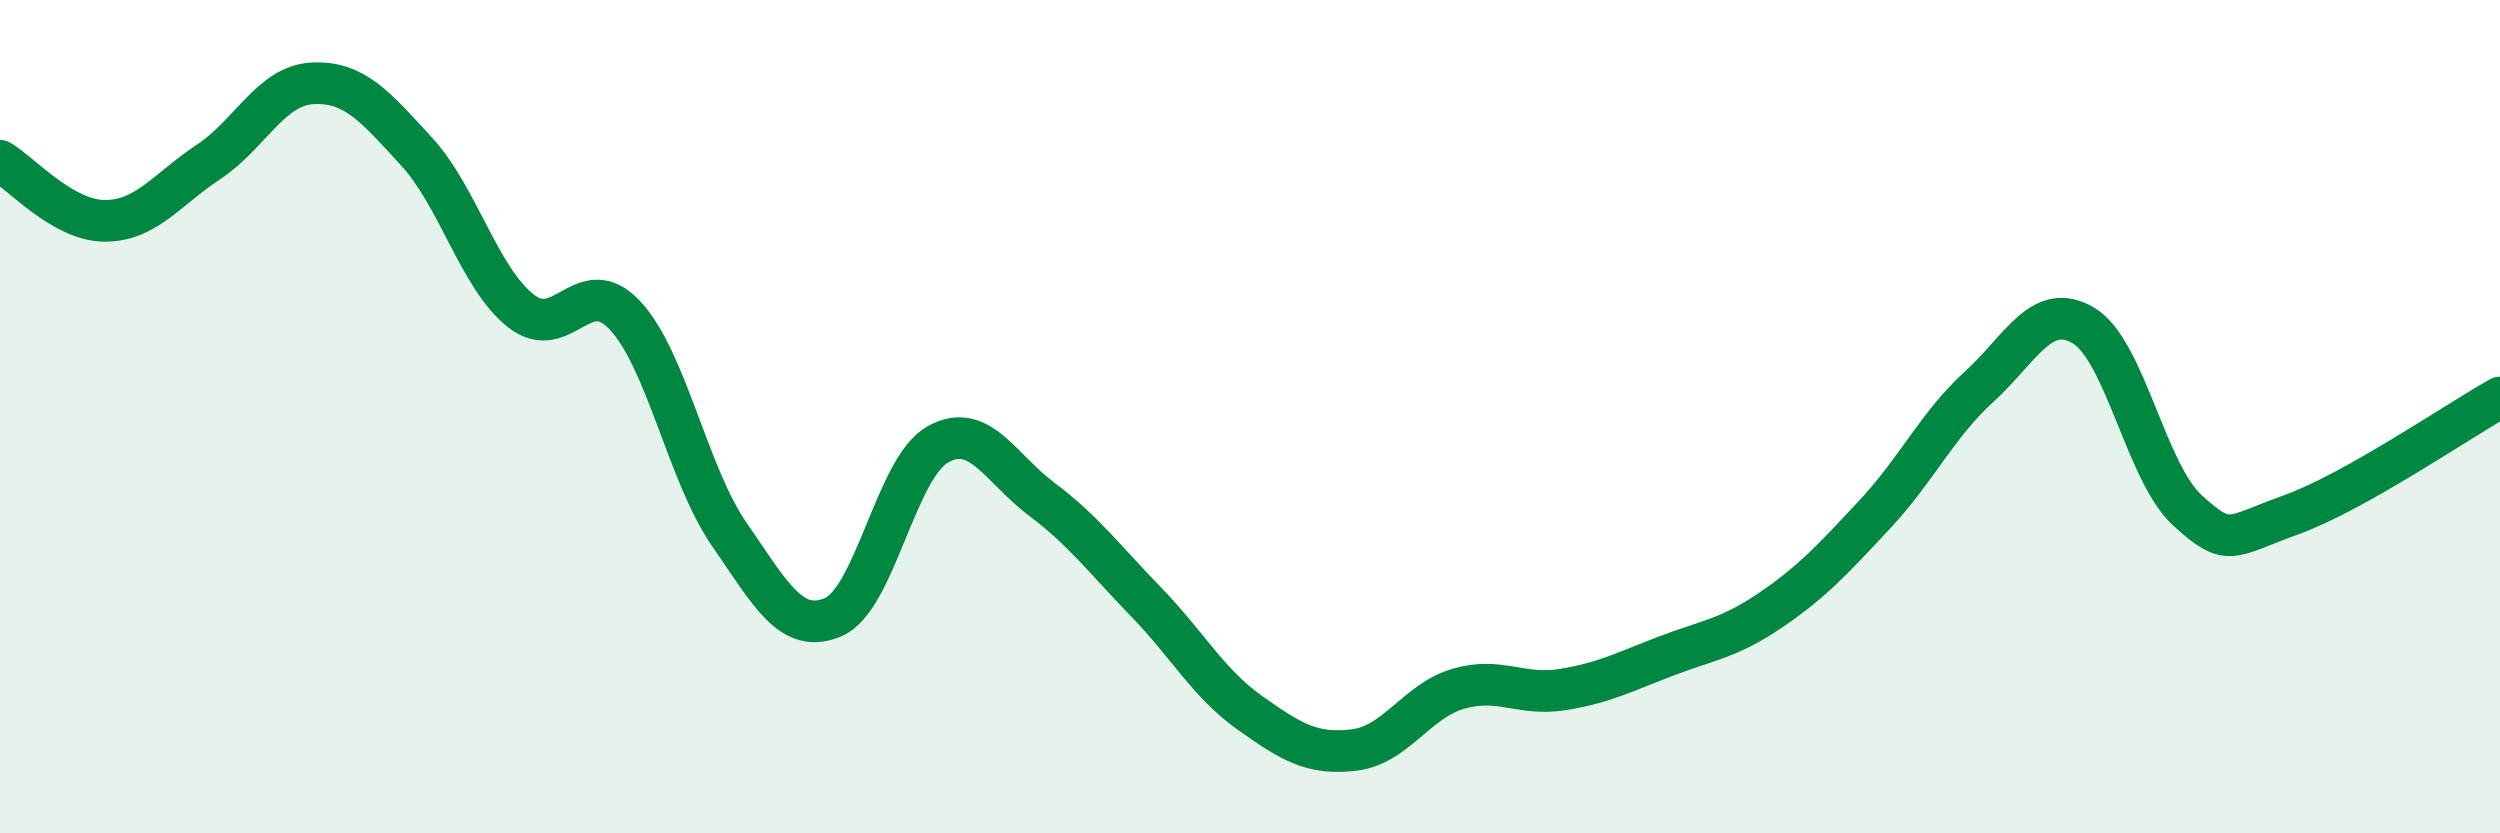 
    <svg width="60" height="20" viewBox="0 0 60 20" xmlns="http://www.w3.org/2000/svg">
      <path
        d="M 0,3.86 C 0.5,4.15 1.5,5.29 2.5,5.3 C 3.5,5.31 4,4.55 5,3.89 C 6,3.23 6.5,2.05 7.5,2 C 8.5,1.95 9,2.55 10,3.64 C 11,4.73 11.5,6.67 12.5,7.46 C 13.5,8.25 14,6.5 15,7.57 C 16,8.64 16.5,11.37 17.5,12.82 C 18.5,14.27 19,15.24 20,14.81 C 21,14.38 21.5,11.24 22.5,10.67 C 23.5,10.1 24,11.23 25,11.98 C 26,12.73 26.5,13.41 27.5,14.44 C 28.5,15.47 29,16.4 30,17.11 C 31,17.82 31.5,18.12 32.5,18 C 33.5,17.88 34,16.82 35,16.53 C 36,16.24 36.5,16.71 37.5,16.55 C 38.5,16.39 39,16.12 40,15.74 C 41,15.36 41.5,15.32 42.5,14.64 C 43.5,13.96 44,13.41 45,12.34 C 46,11.27 46.5,10.19 47.5,9.28 C 48.5,8.37 49,7.22 50,7.81 C 51,8.4 51.5,11.34 52.5,12.25 C 53.5,13.16 53.5,12.89 55,12.35 C 56.5,11.81 59,10.1 60,9.54L60 20L0 20Z"
        fill="#008740"
        opacity="0.1"
        stroke-linecap="round"
        stroke-linejoin="round"
      />
      <path
        d="M 0,3.86 C 0.5,4.15 1.5,5.29 2.5,5.3 C 3.5,5.31 4,4.55 5,3.89 C 6,3.23 6.5,2.05 7.5,2 C 8.5,1.95 9,2.55 10,3.64 C 11,4.73 11.5,6.67 12.5,7.46 C 13.5,8.25 14,6.5 15,7.57 C 16,8.64 16.5,11.37 17.5,12.82 C 18.5,14.27 19,15.24 20,14.81 C 21,14.38 21.5,11.24 22.5,10.67 C 23.5,10.1 24,11.23 25,11.98 C 26,12.73 26.5,13.41 27.5,14.44 C 28.5,15.47 29,16.4 30,17.11 C 31,17.82 31.5,18.12 32.5,18 C 33.5,17.88 34,16.82 35,16.53 C 36,16.24 36.5,16.71 37.5,16.55 C 38.5,16.39 39,16.12 40,15.74 C 41,15.36 41.5,15.32 42.5,14.64 C 43.5,13.96 44,13.41 45,12.34 C 46,11.27 46.5,10.19 47.5,9.28 C 48.5,8.37 49,7.22 50,7.81 C 51,8.4 51.5,11.34 52.5,12.25 C 53.5,13.16 53.5,12.89 55,12.35 C 56.5,11.81 59,10.1 60,9.54"
        stroke="#008740"
        stroke-width="1"
        fill="none"
        stroke-linecap="round"
        stroke-linejoin="round"
      />
    </svg>
  